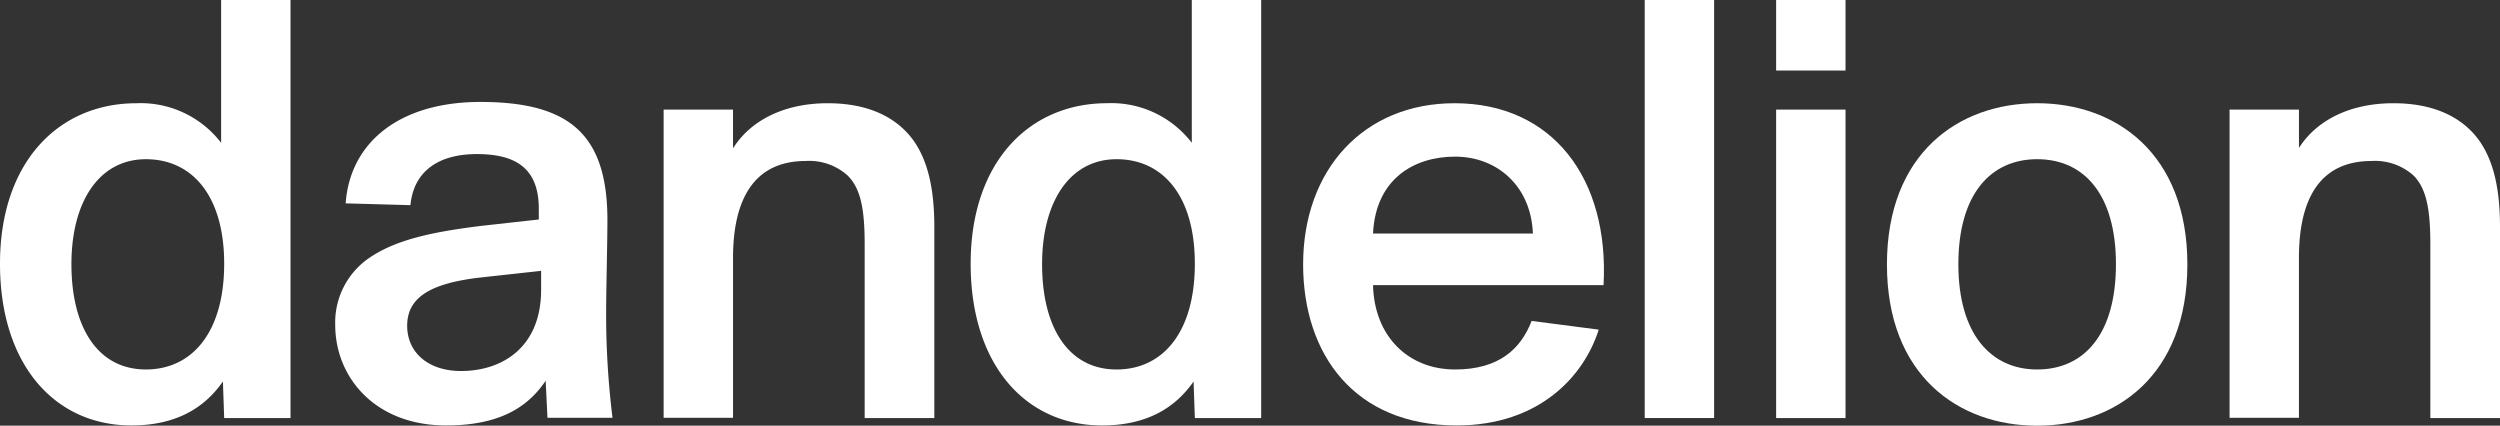 <svg xmlns="http://www.w3.org/2000/svg" width="323" height="55" viewBox="0 0 323 55">
  <rect x="0" y="0" width="323" height="55" fill="#333333" stroke="none"/>
  <g id="Grupo_4" data-name="Grupo 4" transform="translate(0 0)">
    <g id="Grupo_5" data-name="Grupo 5">
      <path id="Trazado_2" data-name="Trazado 2" d="M37.535,54.01H28.964L28.8,49.289c-2.594,3.731-6.469,5.678-11.822,5.678C7.094,54.967,0,47.143,0,34.07S7.52,13.338,17.635,13.338A13.1,13.1,0,0,1,28.57,18.455V0h8.965ZM28.964,34.07c0-8.782-4.138-13.5-10.114-13.5S9.228,25.949,9.228,34.136s3.415,13.6,9.622,13.6c5.911,0,10.114-4.72,10.114-13.667" fill="#fff"/>
      <path id="Trazado_3" data-name="Trazado 3" d="M44.66,26.279c.558-7.891,6.962-13.107,17.4-13.107,11.493,0,16.419,4.16,16.419,15.285,0,2.608-.164,9.277-.164,11.456a108.68,108.68,0,0,0,.821,14.064H70.734L70.5,49.19c-2.5,3.73-6.4,5.777-12.873,5.777-9.129,0-14.317-6.174-14.317-13.007a10.1,10.1,0,0,1,4.367-8.617c3.547-2.443,8.407-3.4,14.482-4.159l7.454-.826V26.972c0-5.447-3.25-7.065-8.012-7.065-5.09,0-8.177,2.344-8.571,6.6l-8.341-.231Zm25.253,8.715-7.52.825c-6.8.727-9.786,2.608-9.786,6.273,0,3.4,2.66,5.843,6.962,5.843,5.254,0,10.344-3,10.344-10.5Z" fill="#fff"/>
      <path id="Trazado_4" data-name="Trazado 4" d="M94.739,19.115c2.266-3.565,6.568-5.777,12.216-5.777,5.09,0,8.9,1.716,11.165,4.952,1.708,2.509,2.595,5.942,2.595,11.059V54.01h-9V31.627c0-4.226-.394-7.164-2.2-8.947A7.409,7.409,0,0,0,104.1,20.8c-6.863,0-9.392,5.216-9.392,12.512V53.977H85.741V14.163h8.965v4.952Z" fill="#fff"/>
      <path id="Trazado_5" data-name="Trazado 5" d="M162.945,54.01h-8.571l-.164-4.721c-2.594,3.731-6.469,5.678-11.822,5.678-9.884,0-16.978-7.824-16.978-20.9s7.52-20.732,17.635-20.732a13.1,13.1,0,0,1,10.935,5.117V0h8.965Zm-8.571-19.94c0-8.782-4.138-13.5-10.114-13.5s-9.622,5.381-9.622,13.568,3.415,13.6,9.622,13.6c5.911,0,10.114-4.72,10.114-13.667" fill="#fff"/>
      <path id="Trazado_6" data-name="Trazado 6" d="M168.363,34.169c0-12.281,7.849-20.832,19.572-20.832,12.61,0,20,9.673,19.243,23.506H177.394c.164,6.6,4.532,10.894,10.607,10.894,5.681,0,8.5-2.674,9.884-6.273l8.67,1.123c-1.872,5.942-7.619,12.38-18.357,12.38-13.2,0-19.835-9.178-19.835-20.831Zm9.064-3.995h20.622c-.23-6.107-4.6-9.937-10.048-9.937s-10.279,3-10.607,9.937Z" fill="#fff"/>
      <rect id="Rectángulo_2" data-name="Rectángulo 2" width="8.965" height="54.01" transform="translate(212.498 0)" fill="#fff"/>
      <path id="Trazado_7" data-name="Trazado 7" d="M238.441,9.112h-8.965V0h8.965Zm0,44.9h-8.965V14.163h8.965Z" fill="#fff"/>
      <path id="Trazado_8" data-name="Trazado 8" d="M263.2,13.337c10.18,0,19.408,6.5,19.408,20.832S273.381,55,263.2,55s-19.408-6.5-19.408-20.831,9.228-20.832,19.408-20.832m0,34.4c6.075,0,10.18-4.556,10.18-13.6s-4.138-13.569-10.18-13.569-10.18,4.556-10.18,13.569,4.2,13.6,10.18,13.6" fill="#fff"/>
      <path id="Trazado_9" data-name="Trazado 9" d="M297.025,19.115c2.266-3.565,6.567-5.777,12.216-5.777,5.09,0,8.9,1.716,11.165,4.952C322.113,20.8,323,24.232,323,29.349V54.01h-9V31.627c0-4.226-.394-7.164-2.167-8.947a7.459,7.459,0,0,0-5.418-1.881c-6.9,0-9.392,5.216-9.392,12.512V53.977H288.06V14.163h8.965Z" fill="#fff"/>
    </g>
  </g>
</svg>
